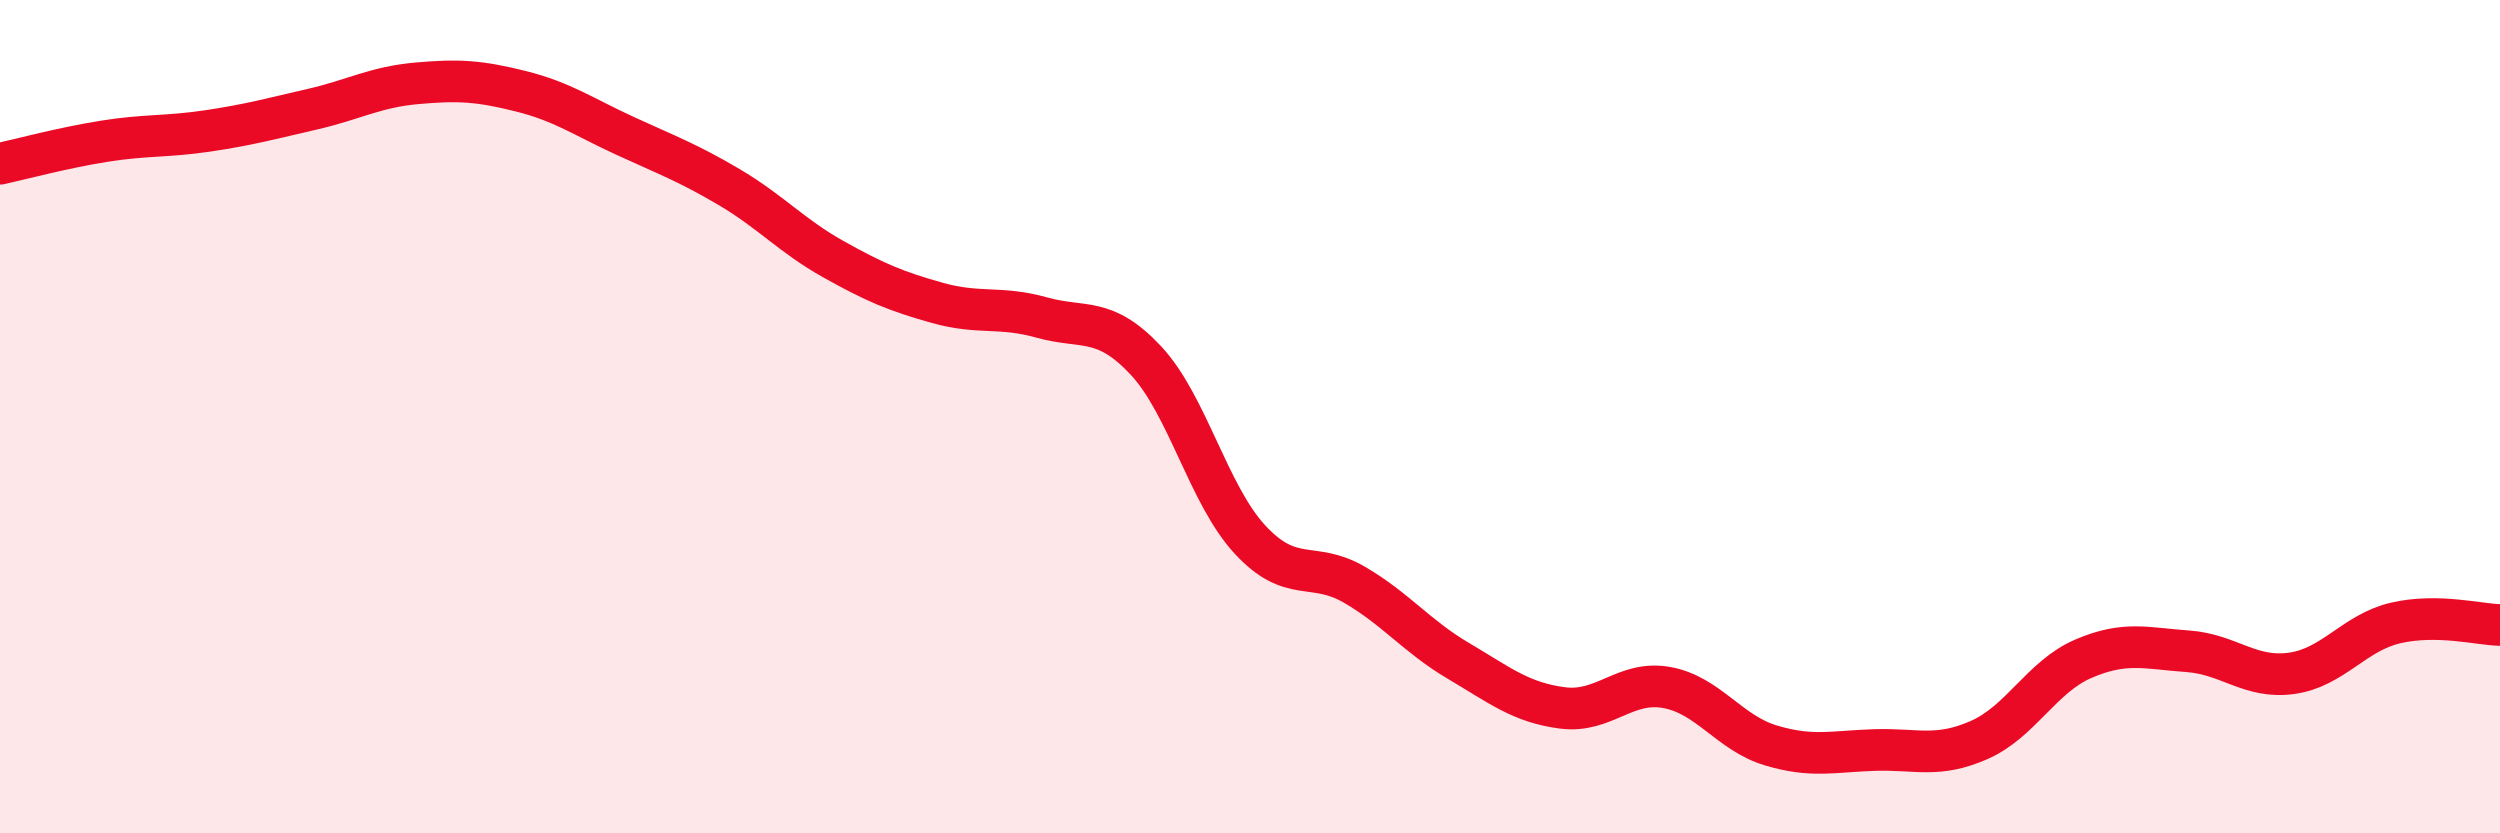 
    <svg width="60" height="20" viewBox="0 0 60 20" xmlns="http://www.w3.org/2000/svg">
      <path
        d="M 0,3.93 C 0.5,3.82 1.5,3.55 2.5,3.39 C 3.5,3.23 4,3.29 5,3.14 C 6,2.99 6.5,2.85 7.5,2.62 C 8.5,2.39 9,2.09 10,2 C 11,1.91 11.5,1.94 12.5,2.19 C 13.5,2.44 14,2.8 15,3.26 C 16,3.72 16.5,3.9 17.5,4.49 C 18.5,5.08 19,5.66 20,6.22 C 21,6.78 21.5,6.99 22.5,7.27 C 23.5,7.55 24,7.34 25,7.62 C 26,7.9 26.5,7.58 27.5,8.65 C 28.5,9.72 29,11.87 30,12.95 C 31,14.03 31.5,13.45 32.5,14.03 C 33.5,14.61 34,15.27 35,15.86 C 36,16.45 36.5,16.86 37.5,16.99 C 38.5,17.12 39,16.32 40,16.5 C 41,16.68 41.5,17.59 42.5,17.89 C 43.5,18.19 44,18.03 45,18 C 46,17.97 46.5,18.2 47.5,17.76 C 48.5,17.32 49,16.24 50,15.81 C 51,15.38 51.5,15.56 52.5,15.63 C 53.5,15.7 54,16.3 55,16.16 C 56,16.02 56.5,15.18 57.5,14.95 C 58.5,14.72 59.5,14.99 60,15L60 20L0 20Z"
        fill="#EB0A25"
        opacity="0.1"
        stroke-linecap="round"
        stroke-linejoin="round"
      />
      <path
        d="M 0,3.93 C 0.5,3.82 1.5,3.55 2.5,3.39 C 3.5,3.23 4,3.29 5,3.14 C 6,2.99 6.5,2.85 7.5,2.62 C 8.5,2.39 9,2.09 10,2 C 11,1.91 11.5,1.94 12.5,2.19 C 13.5,2.44 14,2.8 15,3.26 C 16,3.72 16.5,3.9 17.5,4.49 C 18.5,5.08 19,5.66 20,6.22 C 21,6.78 21.5,6.99 22.5,7.27 C 23.5,7.55 24,7.34 25,7.62 C 26,7.9 26.5,7.58 27.5,8.65 C 28.5,9.72 29,11.87 30,12.95 C 31,14.03 31.5,13.45 32.5,14.03 C 33.5,14.61 34,15.27 35,15.86 C 36,16.45 36.5,16.86 37.5,16.99 C 38.5,17.12 39,16.32 40,16.5 C 41,16.68 41.5,17.59 42.5,17.89 C 43.5,18.19 44,18.03 45,18 C 46,17.97 46.5,18.2 47.5,17.76 C 48.5,17.32 49,16.24 50,15.81 C 51,15.38 51.5,15.56 52.5,15.63 C 53.5,15.7 54,16.3 55,16.16 C 56,16.02 56.5,15.18 57.5,14.95 C 58.5,14.72 59.5,14.99 60,15"
        stroke="#EB0A25"
        stroke-width="1"
        fill="none"
        stroke-linecap="round"
        stroke-linejoin="round"
      />
    </svg>
  